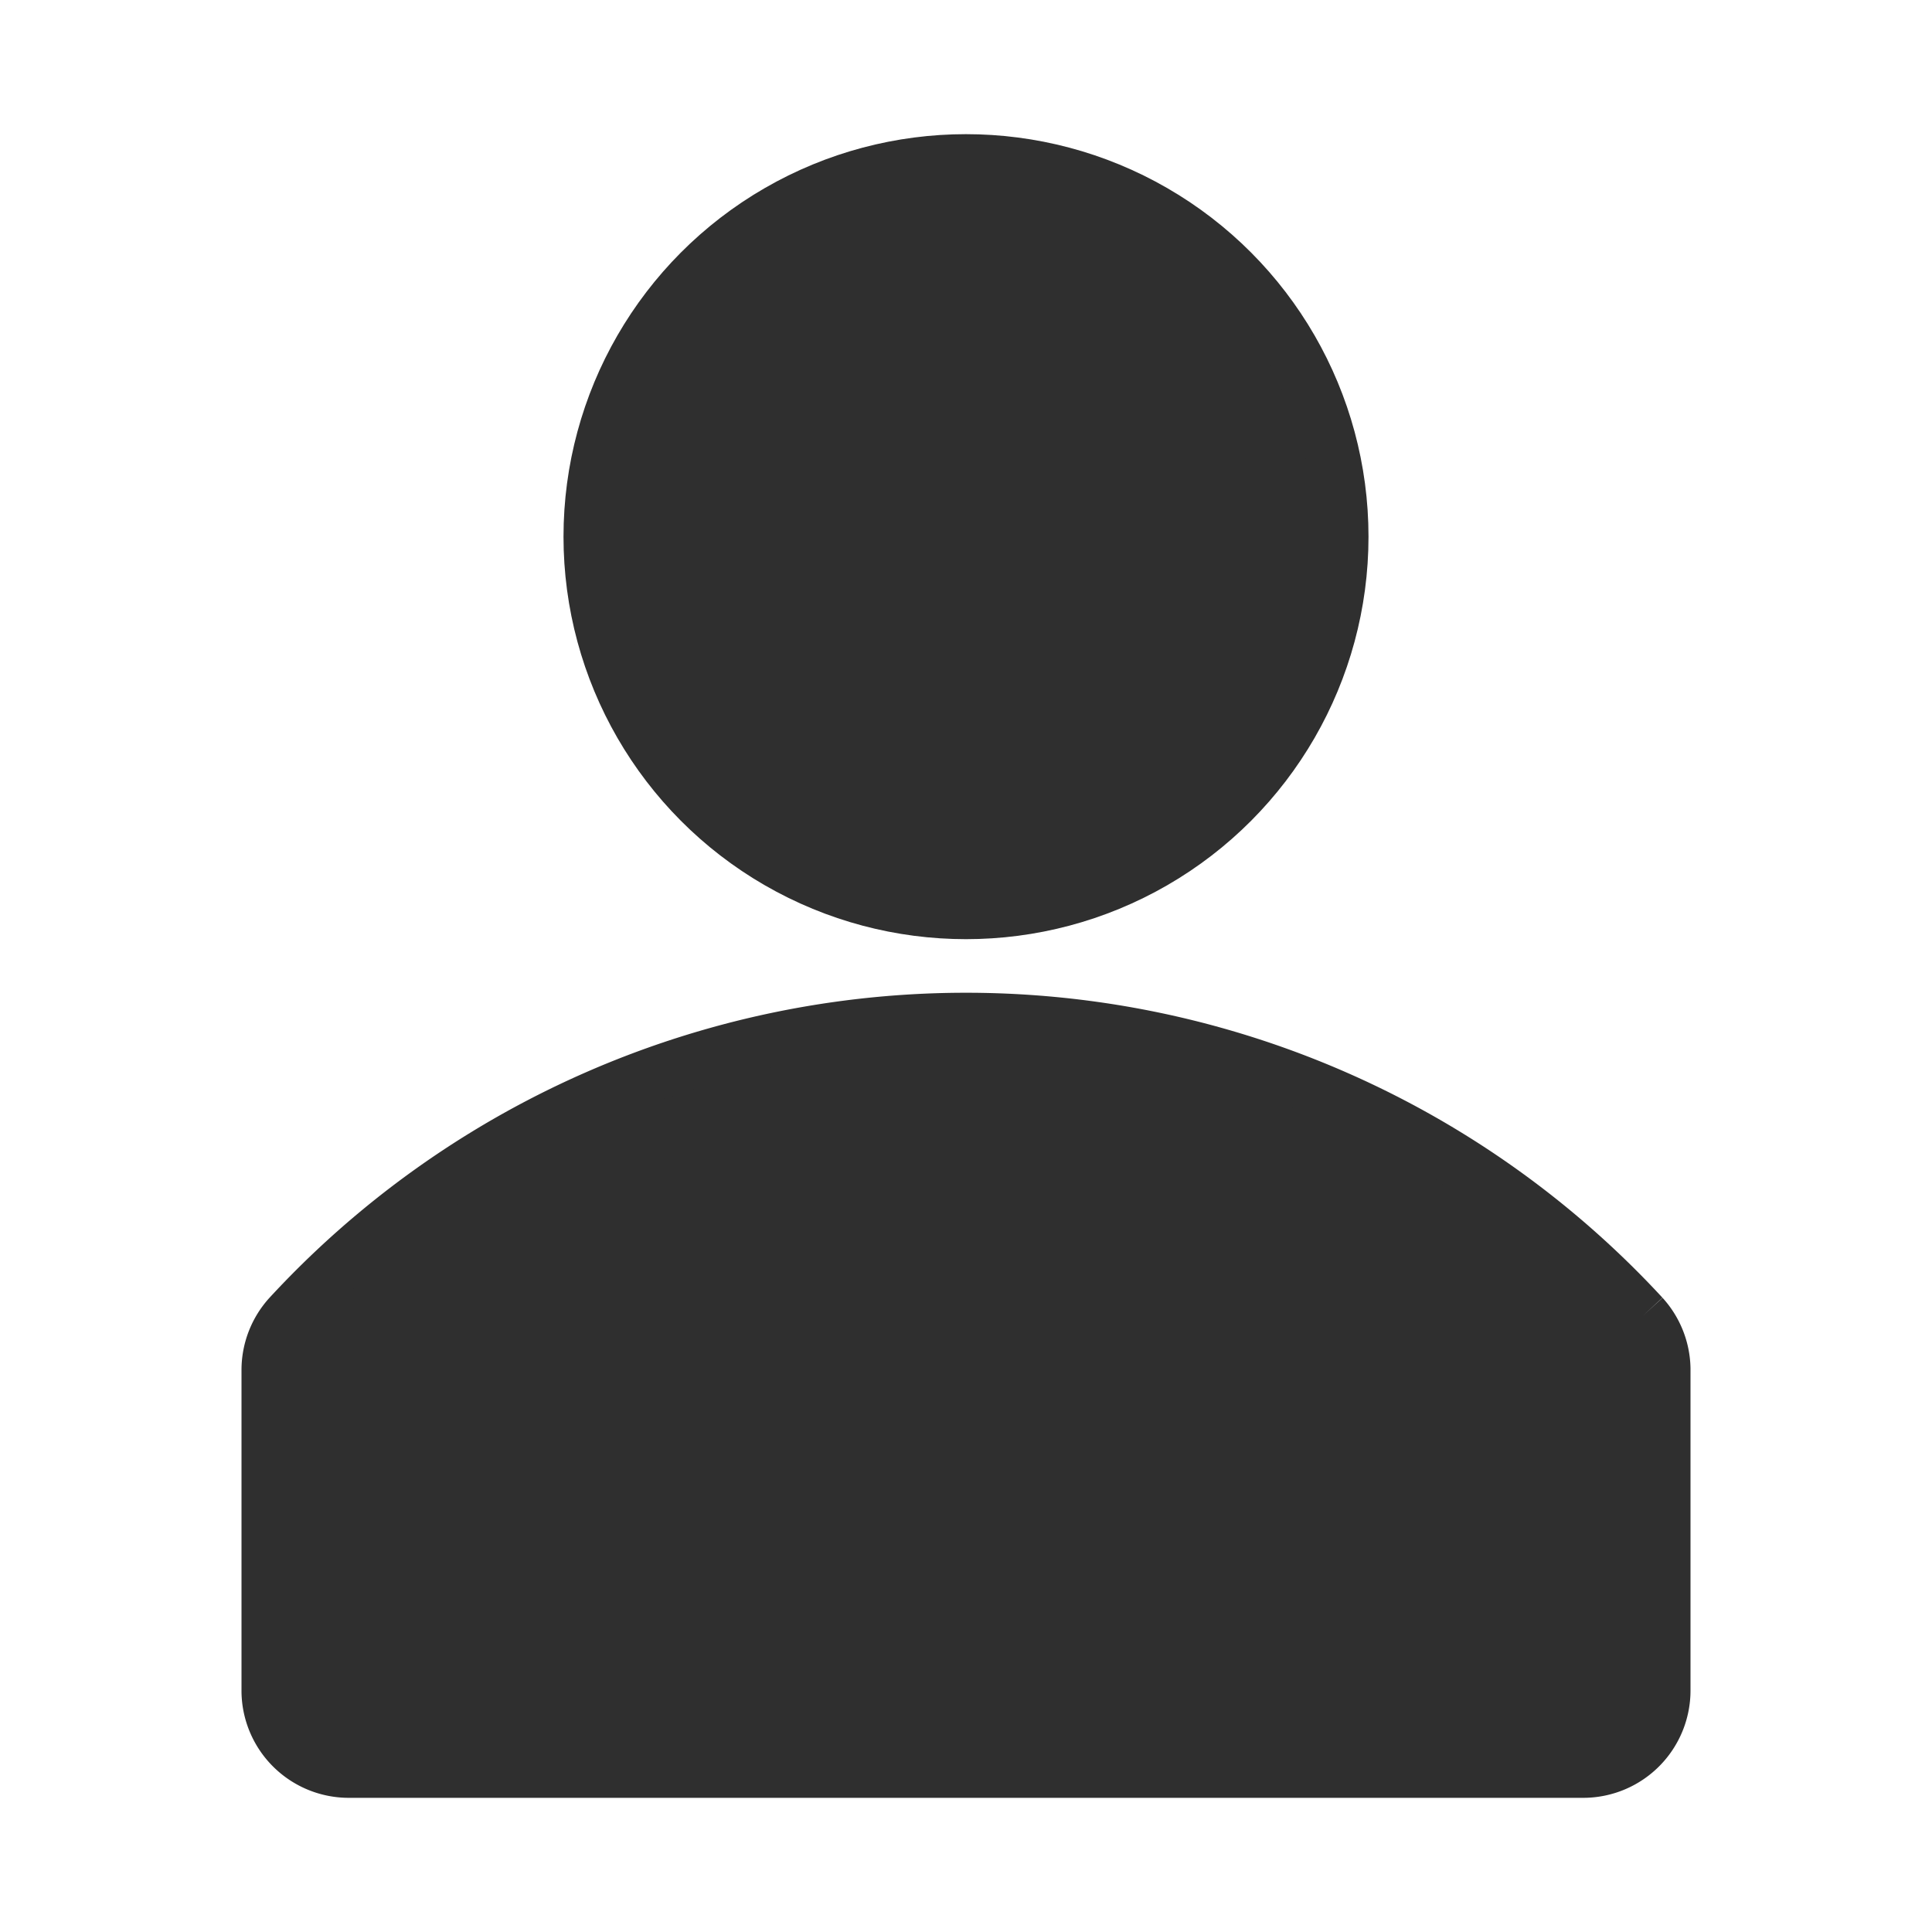 <svg xmlns="http://www.w3.org/2000/svg" width="24" height="24" viewBox="0 0 36 36">
	<path fill="#2f2f2f" d="M30.61 24.52a17.16 17.16 0 0 0-25.22 0a1.5 1.5 0 0 0-.39 1v6A1.5 1.5 0 0 0 6.5 33h23a1.5 1.5 0 0 0 1.5-1.5v-6a1.5 1.5 0 0 0-.39-.98" class="clr-i-solid clr-i-solid-path-1" stroke-width="1" stroke="#2f2f2f" />
	<circle cx="18" cy="10" r="7" fill="#2f2f2f" class="clr-i-solid clr-i-solid-path-2" stroke-width="1" stroke="#2f2f2f" />
	<path fill="none" d="M0 0h36v36H0z" />
</svg>
